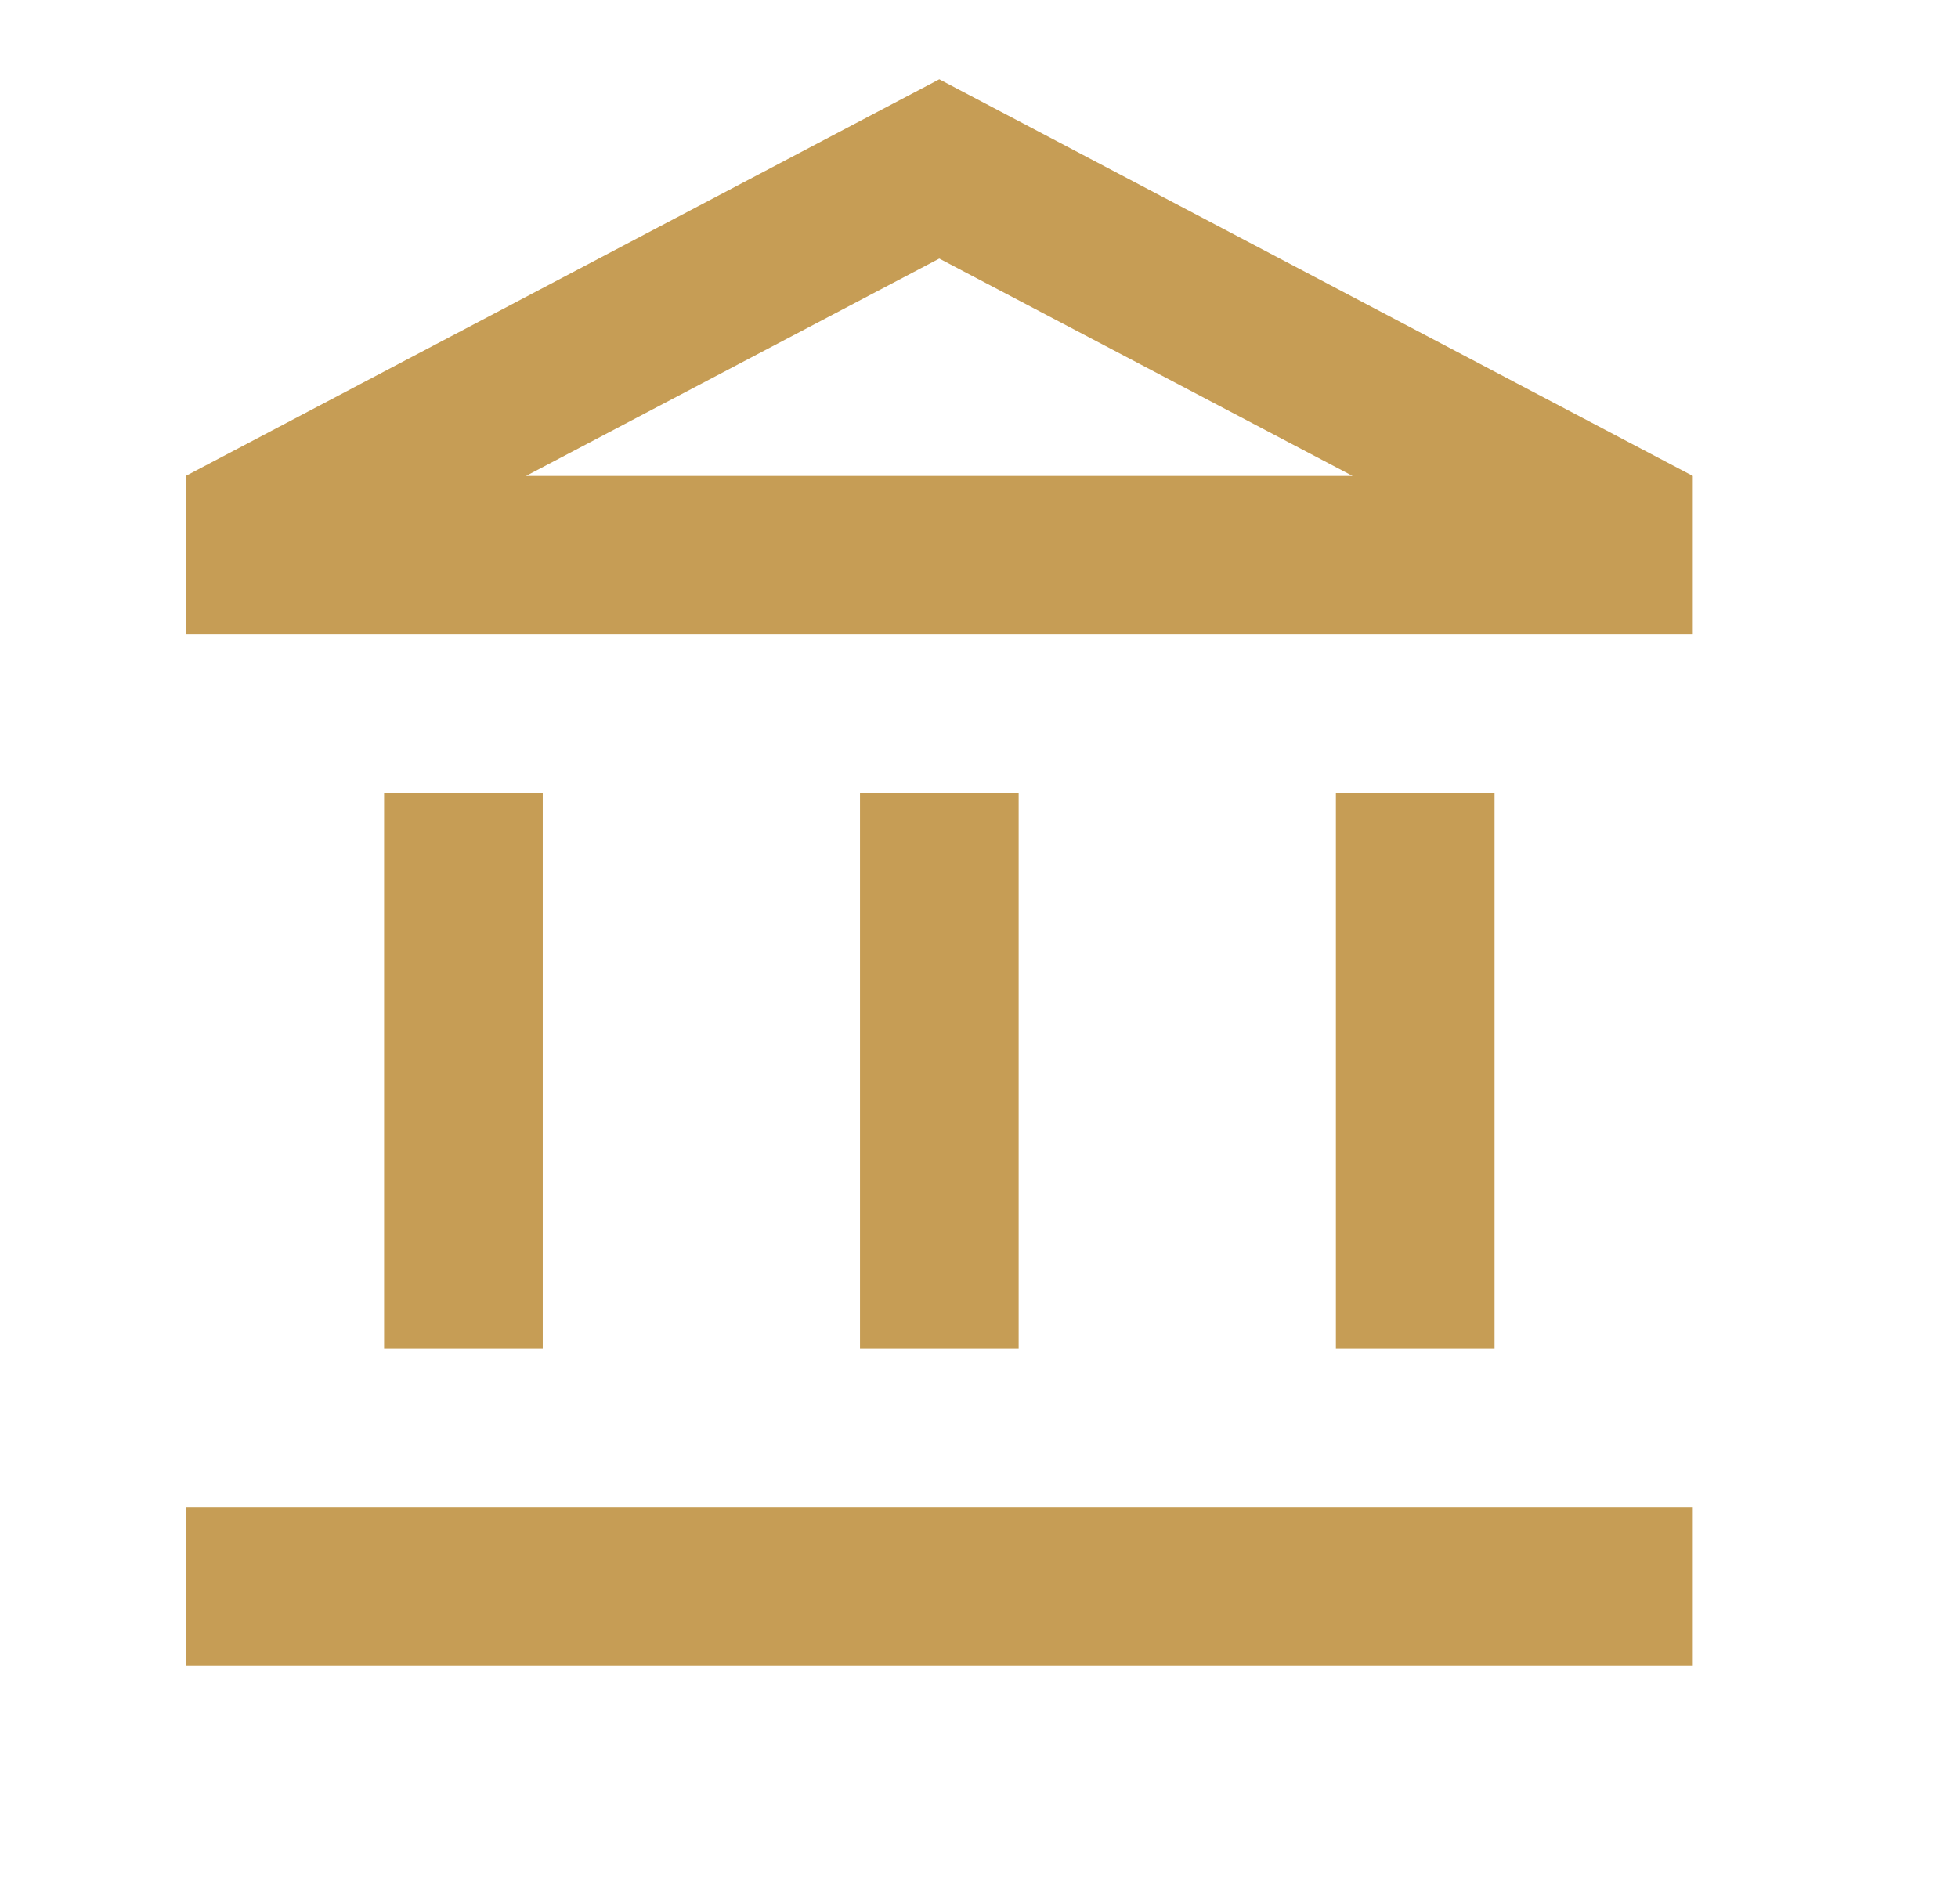 <svg width="36" height="35" viewBox="0 0 36 35" fill="none" xmlns="http://www.w3.org/2000/svg">
<path d="M9.979 14.583H7.062V24.791H9.979V14.583ZM18.729 14.583H15.812V24.791H18.729V14.583ZM31.124 27.708H3.416V30.625H31.124V27.708ZM27.479 14.583H24.562V24.791H27.479V14.583ZM17.27 4.754L24.868 8.75H9.672L17.27 4.754ZM17.27 1.458L3.416 8.75V11.666H31.124V8.75L17.27 1.458Z" fill="#C69D55"/>
</svg>
